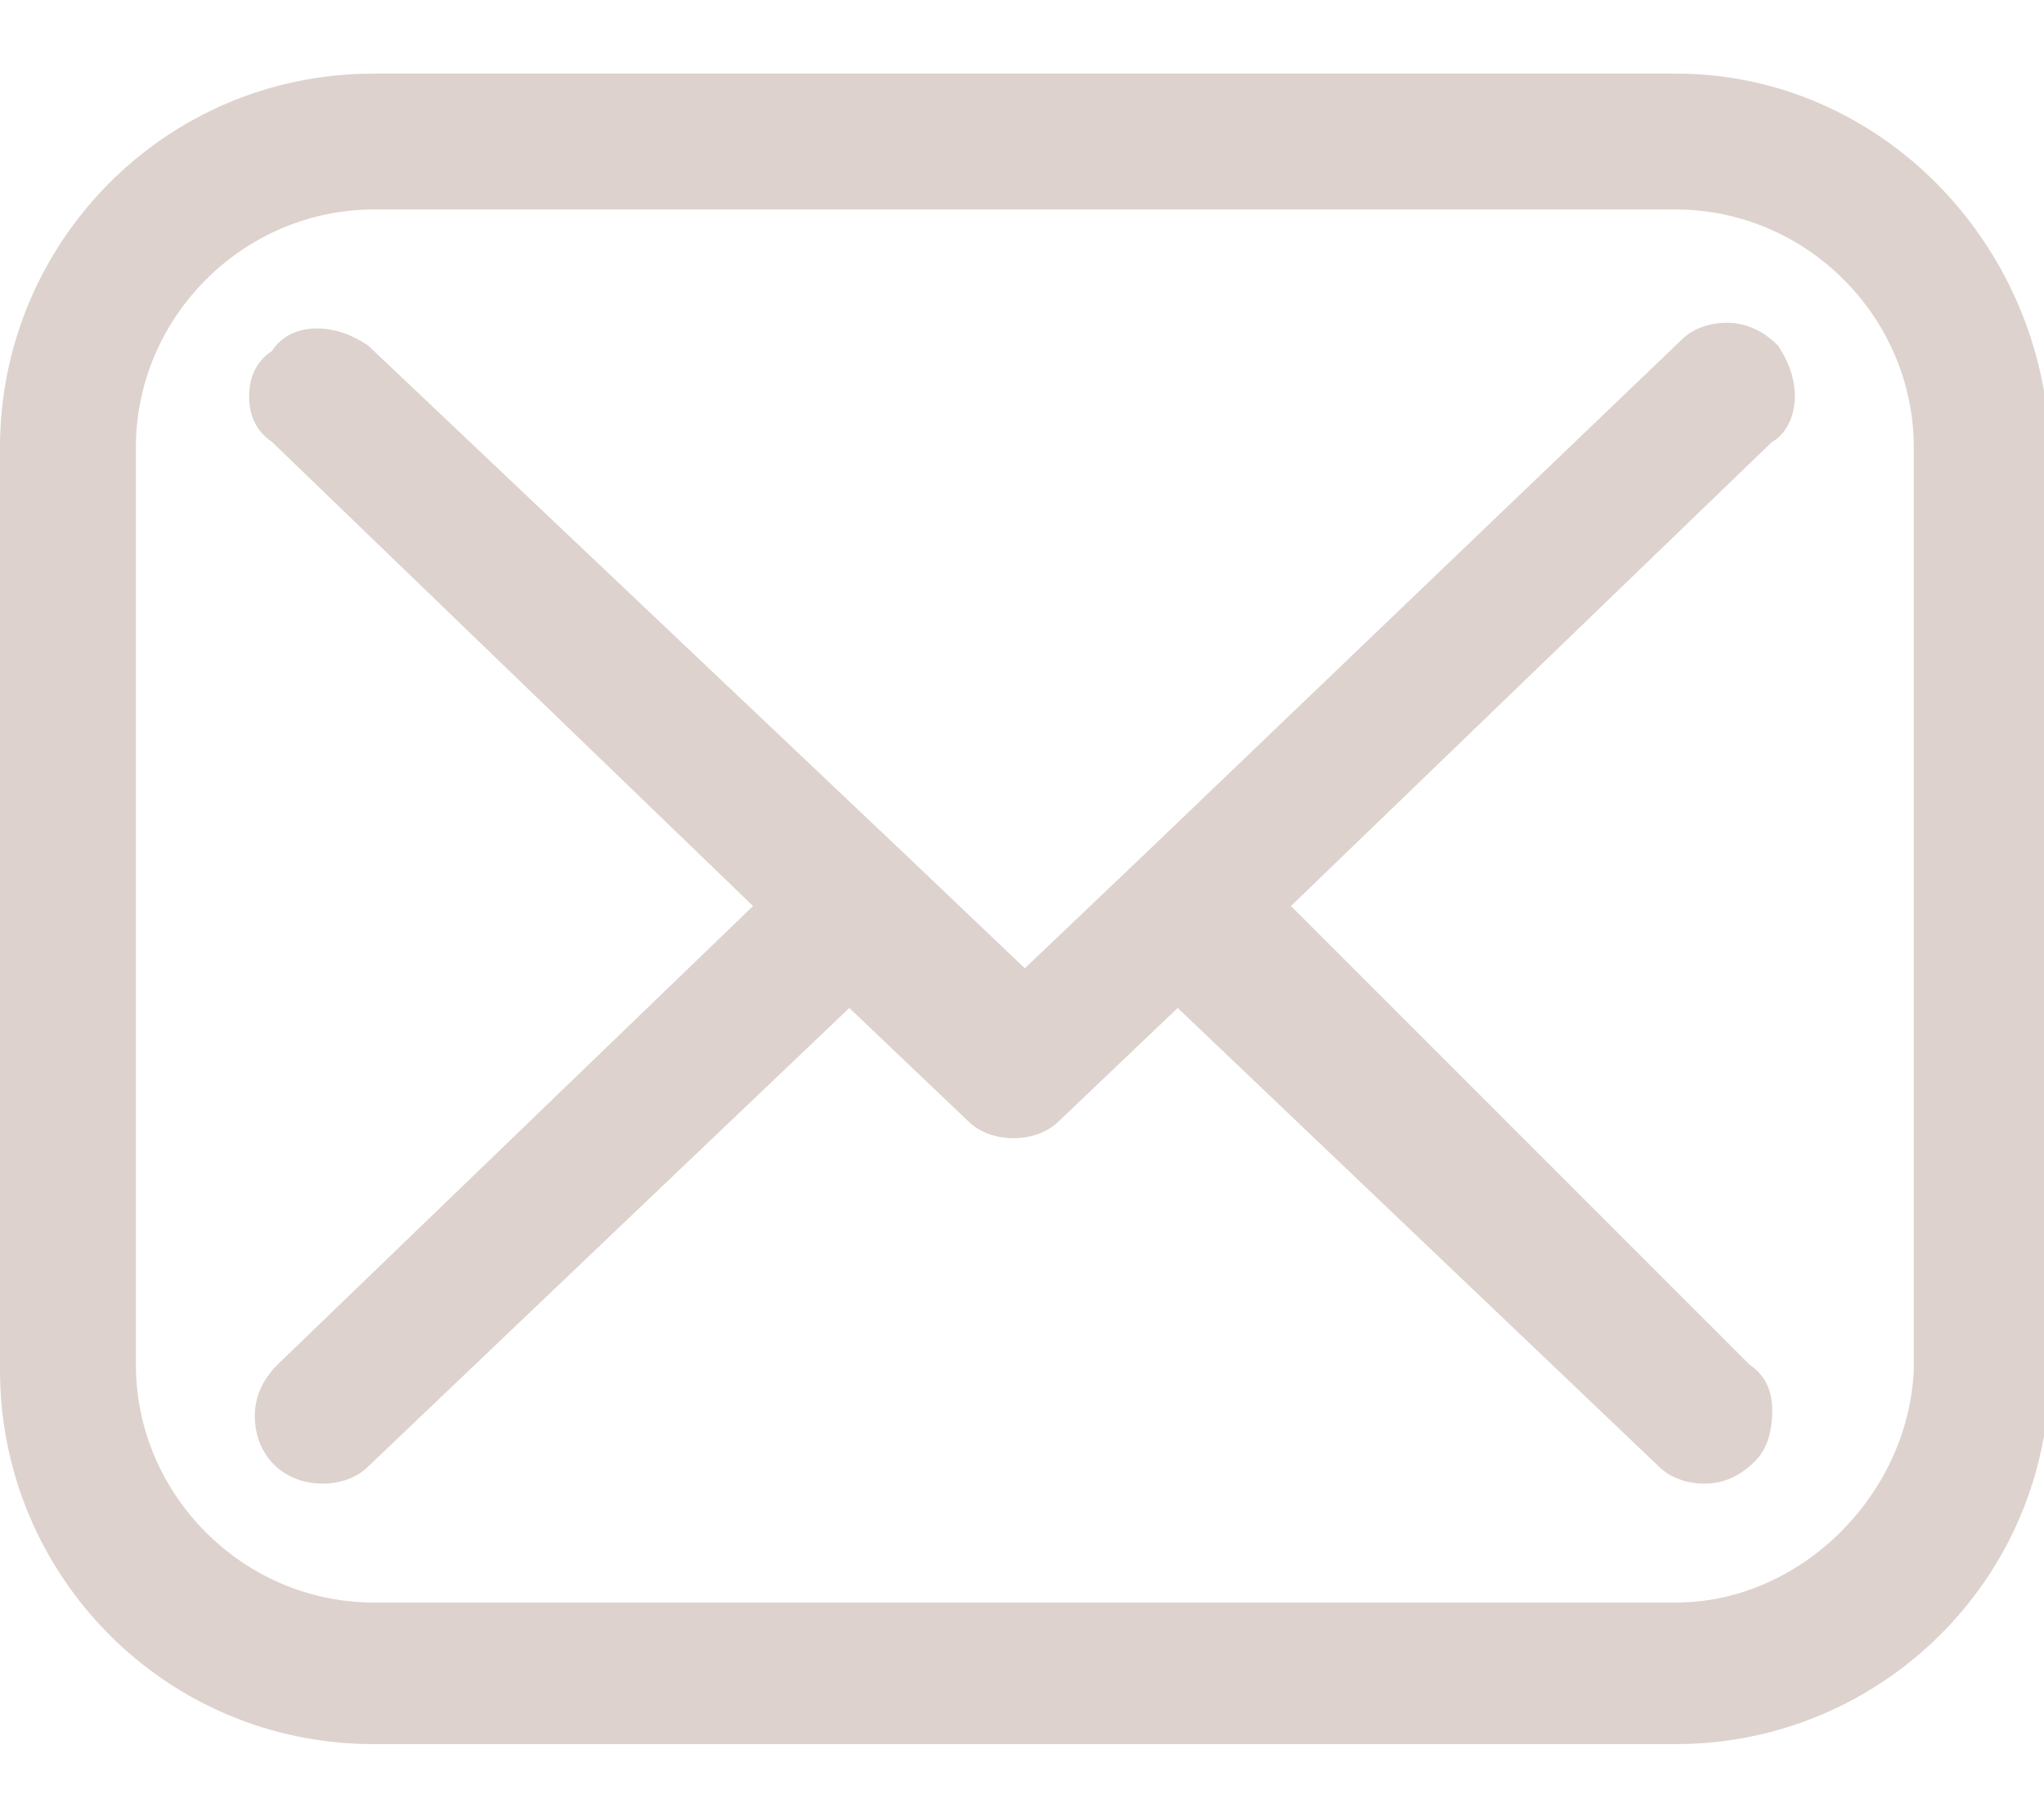 <?xml version="1.0" encoding="utf-8"?>
<!-- Generator: Adobe Illustrator 27.5.0, SVG Export Plug-In . SVG Version: 6.00 Build 0)  -->
<svg version="1.1" id="Layer_1" xmlns="http://www.w3.org/2000/svg" xmlns:xlink="http://www.w3.org/1999/xlink" x="0px" y="0px"
	 viewBox="0 0 36.1 32" style="enable-background:new 0 0 36.1 32;" xml:space="preserve">
<style type="text/css">
	.st0{fill:#DDD2CD;}
</style>
<g>
	<path class="st0" d="M29.6,1.3h-23C2.9,1.3,0,4.3,0,7.9v16.3c0,3.6,2.9,6.6,6.6,6.6h23c3.6,0,6.6-2.9,6.6-6.6V7.9
		C36.1,4.3,33.2,1.3,29.6,1.3z M29.6,28.3h-23c-2.3,0-4.2-1.9-4.2-4.2V7.9c0-2.3,1.9-4.2,4.2-4.2h23c2.3,0,4.2,1.9,4.2,4.2v16.3
		C33.7,26.4,31.8,28.3,29.6,28.3z"/>
	<path class="st0" d="M31.7,7c0-0.3-0.1-0.6-0.3-0.9c-0.2-0.2-0.5-0.4-0.9-0.4c-0.3,0-0.6,0.1-0.8,0.3l-9.5,9.1c0,0,0,0,0,0
		c0,0,0,0,0,0l-2.1,2l-2.1-2c0,0,0,0,0,0c0,0,0,0,0,0L6.5,6.1C6.2,5.9,5.9,5.8,5.6,5.8C5.3,5.8,5,5.9,4.8,6.2C4.5,6.4,4.4,6.7,4.4,7
		c0,0.3,0.1,0.6,0.4,0.8l8.5,8.2l-8.4,8.1c-0.2,0.2-0.4,0.5-0.4,0.9c0,0.7,0.5,1.2,1.2,1.2h0c0.3,0,0.6-0.1,0.8-0.3l8.5-8.1l2.1,2
		c0.2,0.2,0.5,0.3,0.8,0.3s0.6-0.1,0.8-0.3l2.1-2l8.5,8.1c0.2,0.2,0.5,0.3,0.8,0.3c0.3,0,0.6-0.1,0.9-0.4c0.2-0.2,0.3-0.5,0.3-0.9
		c0-0.3-0.1-0.6-0.4-0.8L22.8,16l8.5-8.2C31.5,7.7,31.7,7.4,31.7,7z"/>
</g>
</svg>
